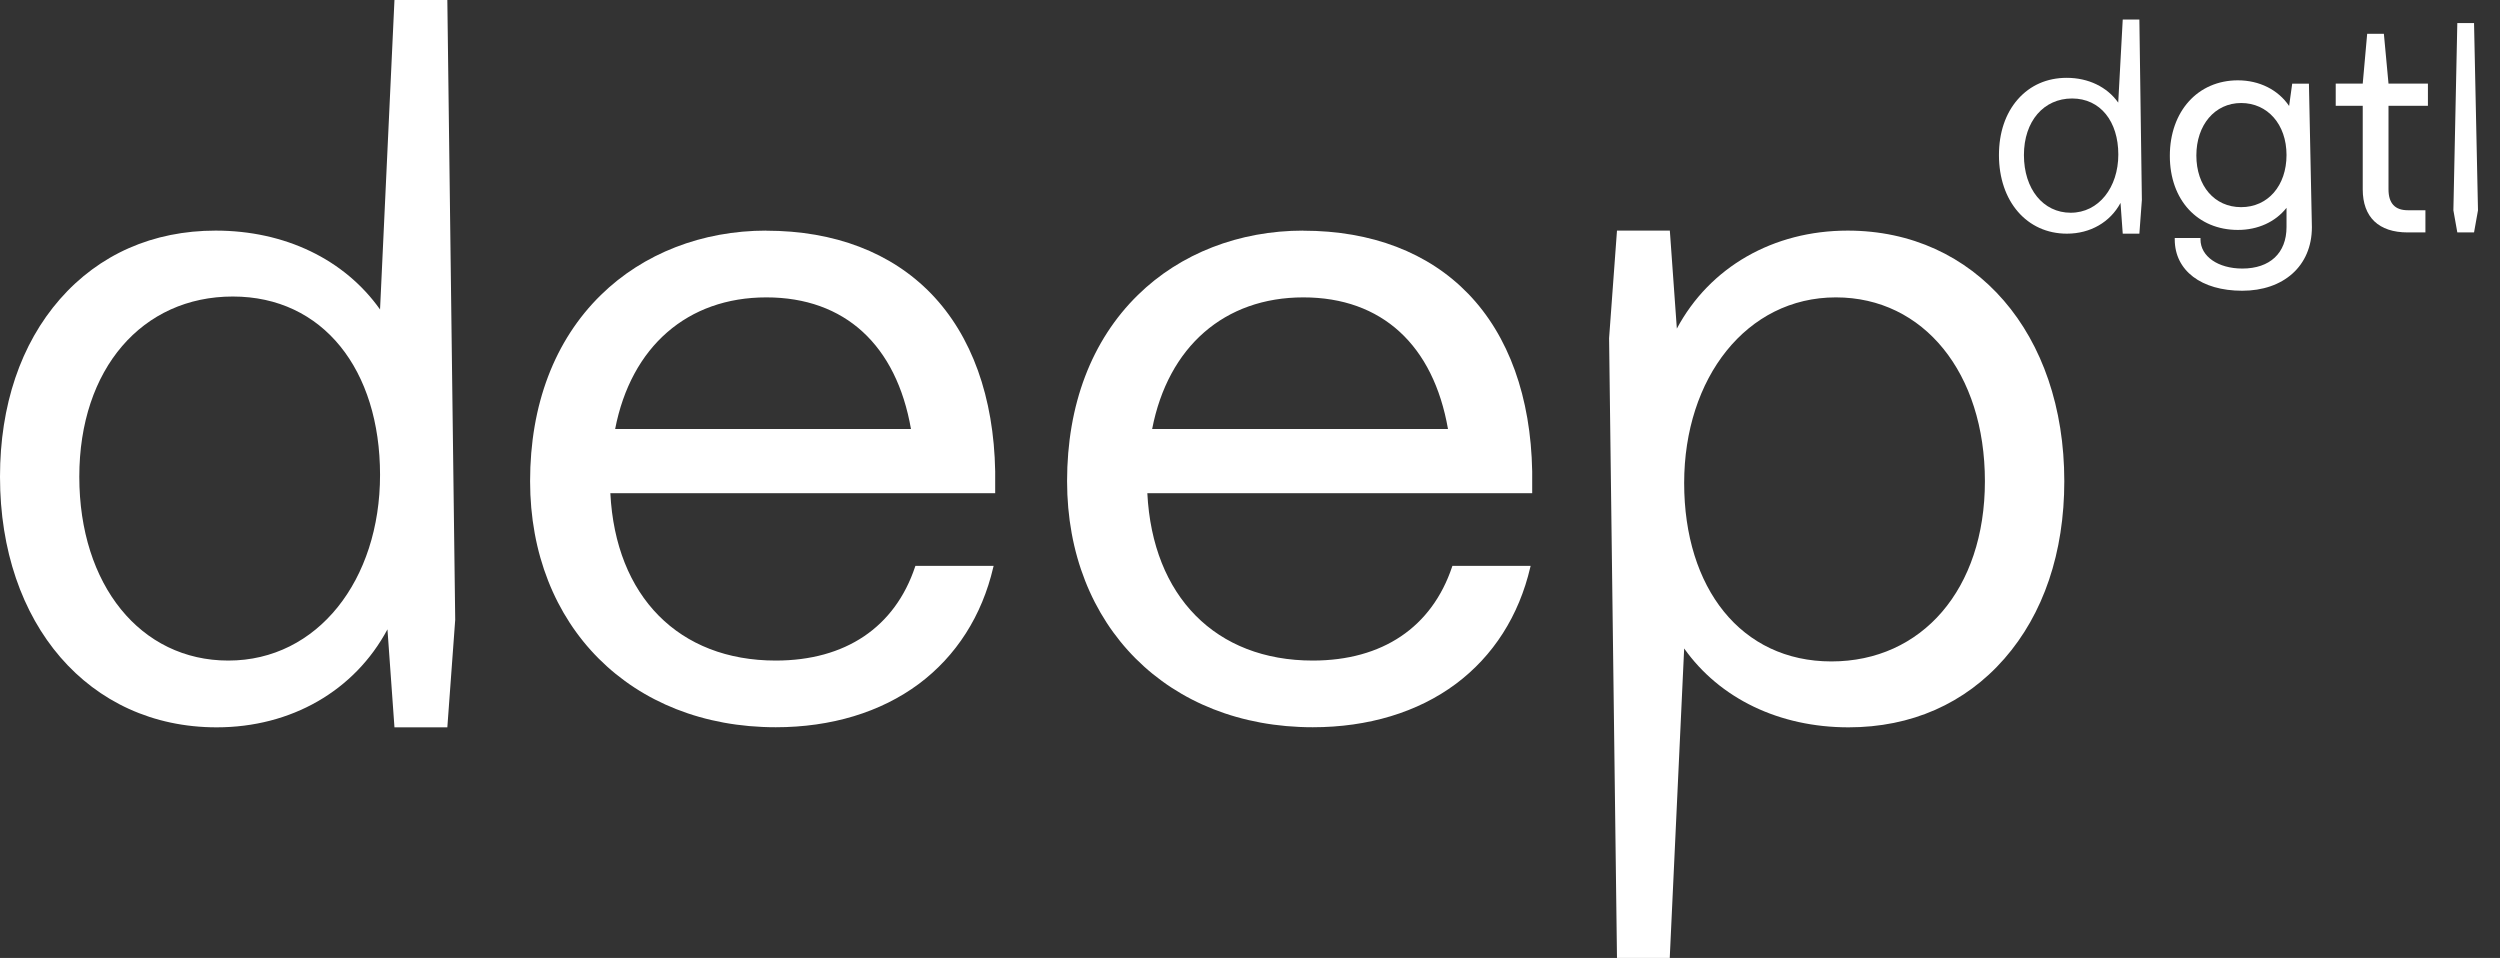 <?xml version="1.0" encoding="utf-8"?>
<svg xmlns="http://www.w3.org/2000/svg" fill="none" height="100%" overflow="visible" preserveAspectRatio="none" style="display: block;" viewBox="0 0 107 41" width="100%">
<rect x="0" y="0" width="107" height="41" fill="#333333" stroke="none"/>
<g id="Group 9">
<path d="M32.799 9.87C30.051 9.87 27.534 10.848 25.719 12.625C23.737 14.566 22.688 17.321 22.688 20.595C22.688 26.796 27.011 31.126 33.202 31.126C35.576 31.126 37.691 30.485 39.32 29.276C40.928 28.079 42.031 26.352 42.512 24.279L42.528 24.218H39.18L39.167 24.255C38.303 26.845 36.185 28.272 33.202 28.272C29.056 28.272 26.345 25.529 26.123 21.109H42.594V20.175C42.537 16.996 41.59 14.368 39.859 12.575C38.151 10.807 35.712 9.874 32.799 9.874V9.87ZM26.328 18.362C27.011 14.833 29.43 12.728 32.799 12.728C36.169 12.728 38.365 14.78 38.99 18.362H26.324H26.328Z" fill="white" id="Vector"/>
<path d="M55.783 9.87C53.035 9.87 50.517 10.848 48.703 12.625C46.72 14.566 45.671 17.321 45.671 20.595C45.671 26.796 49.995 31.126 56.186 31.126C58.56 31.126 60.678 30.485 62.303 29.276C63.912 28.079 65.014 26.352 65.496 24.279L65.512 24.218H62.163L62.151 24.255C61.283 26.845 59.169 28.272 56.186 28.272C52.039 28.272 49.328 25.529 49.106 21.109H65.578V20.175C65.52 16.996 64.574 14.368 62.842 12.575C61.135 10.807 58.696 9.874 55.783 9.874V9.87ZM49.312 18.362C49.995 14.833 52.414 12.728 55.783 12.728C59.152 12.728 61.349 14.78 61.974 18.362H49.308H49.312Z" fill="white" id="Vector_2"/>
<path d="M71.465 41L72.082 27.754C73.604 29.901 76.159 31.13 79.117 31.13C81.799 31.13 84.103 30.115 85.785 28.194C87.463 26.278 88.352 23.65 88.352 20.595C88.352 14.282 84.539 9.87 79.08 9.87C75.895 9.87 73.176 11.432 71.769 14.064L71.469 9.87H69.207L68.869 14.475L69.207 41H71.469H71.465ZM78.578 12.728C82.334 12.728 84.954 15.964 84.954 20.595C84.954 25.225 82.251 28.309 78.384 28.309C74.517 28.309 72.082 25.168 72.082 20.673C72.082 16.178 74.752 12.728 78.574 12.728H78.578Z" fill="white" id="Vector_3"/>
<g id="Group">
<path d="M97.974 4.536C97.509 3.845 96.703 3.438 95.782 3.438C94.066 3.438 92.869 4.766 92.869 6.67C92.869 8.574 94.066 9.841 95.782 9.841C96.637 9.841 97.386 9.5 97.863 8.895V9.718C97.863 10.828 97.156 11.494 95.971 11.494C94.934 11.494 94.181 10.972 94.181 10.248V10.186H93.079V10.248C93.079 11.581 94.214 12.444 95.967 12.444C97.719 12.444 98.949 11.399 98.949 9.722L98.822 3.582H98.106L97.974 4.536ZM97.863 6.633C97.863 7.949 97.065 8.866 95.921 8.866C94.778 8.866 94.004 7.957 94.004 6.654C94.004 5.35 94.794 4.409 95.921 4.409C97.049 4.409 97.863 5.321 97.863 6.633Z" fill="white" id="Vector_4"/>
<path d="M102.03 1.448H101.315L101.125 3.578H99.969V4.528H101.125V8.105C101.125 9.294 101.808 9.948 103.051 9.948H103.808V8.998H103.051C102.503 8.998 102.228 8.698 102.228 8.105V4.528H103.915V3.578H102.228L102.03 1.448Z" fill="white" id="Vector_5"/>
<path d="M105.173 9.948H105.889L106.058 9.002L105.889 0.987H105.173L105.005 9.002L105.173 9.948Z" fill="white" id="Vector_6"/>
<path d="M90.853 0.835L90.66 4.392C90.183 3.718 89.38 3.331 88.455 3.331C87.616 3.331 86.892 3.648 86.361 4.252C85.834 4.853 85.555 5.679 85.555 6.637C85.555 8.62 86.752 10.001 88.463 10.001C89.463 10.001 90.314 9.512 90.758 8.685L90.853 10.001H91.565L91.672 8.558L91.565 0.835H90.853ZM88.624 9.105C87.447 9.105 86.624 8.089 86.624 6.637C86.624 5.186 87.472 4.215 88.685 4.215C89.899 4.215 90.664 5.202 90.664 6.613C90.664 8.023 89.825 9.105 88.628 9.105H88.624Z" fill="white" id="Vector_7"/>
</g>
<path d="M16.883 0L16.266 13.246C14.744 11.099 12.189 9.87 9.231 9.87C6.549 9.87 4.245 10.885 2.563 12.806C0.889 14.722 1.20774e-05 17.35 1.20774e-05 20.405C1.20774e-05 26.718 3.813 31.13 9.273 31.13C12.457 31.13 15.176 29.568 16.583 26.936L16.883 31.13H19.146L19.483 26.525L19.146 0H16.883ZM9.77 28.272C6.014 28.272 3.394 25.036 3.394 20.405C3.394 15.775 6.097 12.691 9.964 12.691C13.831 12.691 16.266 15.832 16.266 20.327C16.266 24.822 13.596 28.272 9.774 28.272H9.77Z" fill="white" id="Vector_8"/>
</g>
</svg>